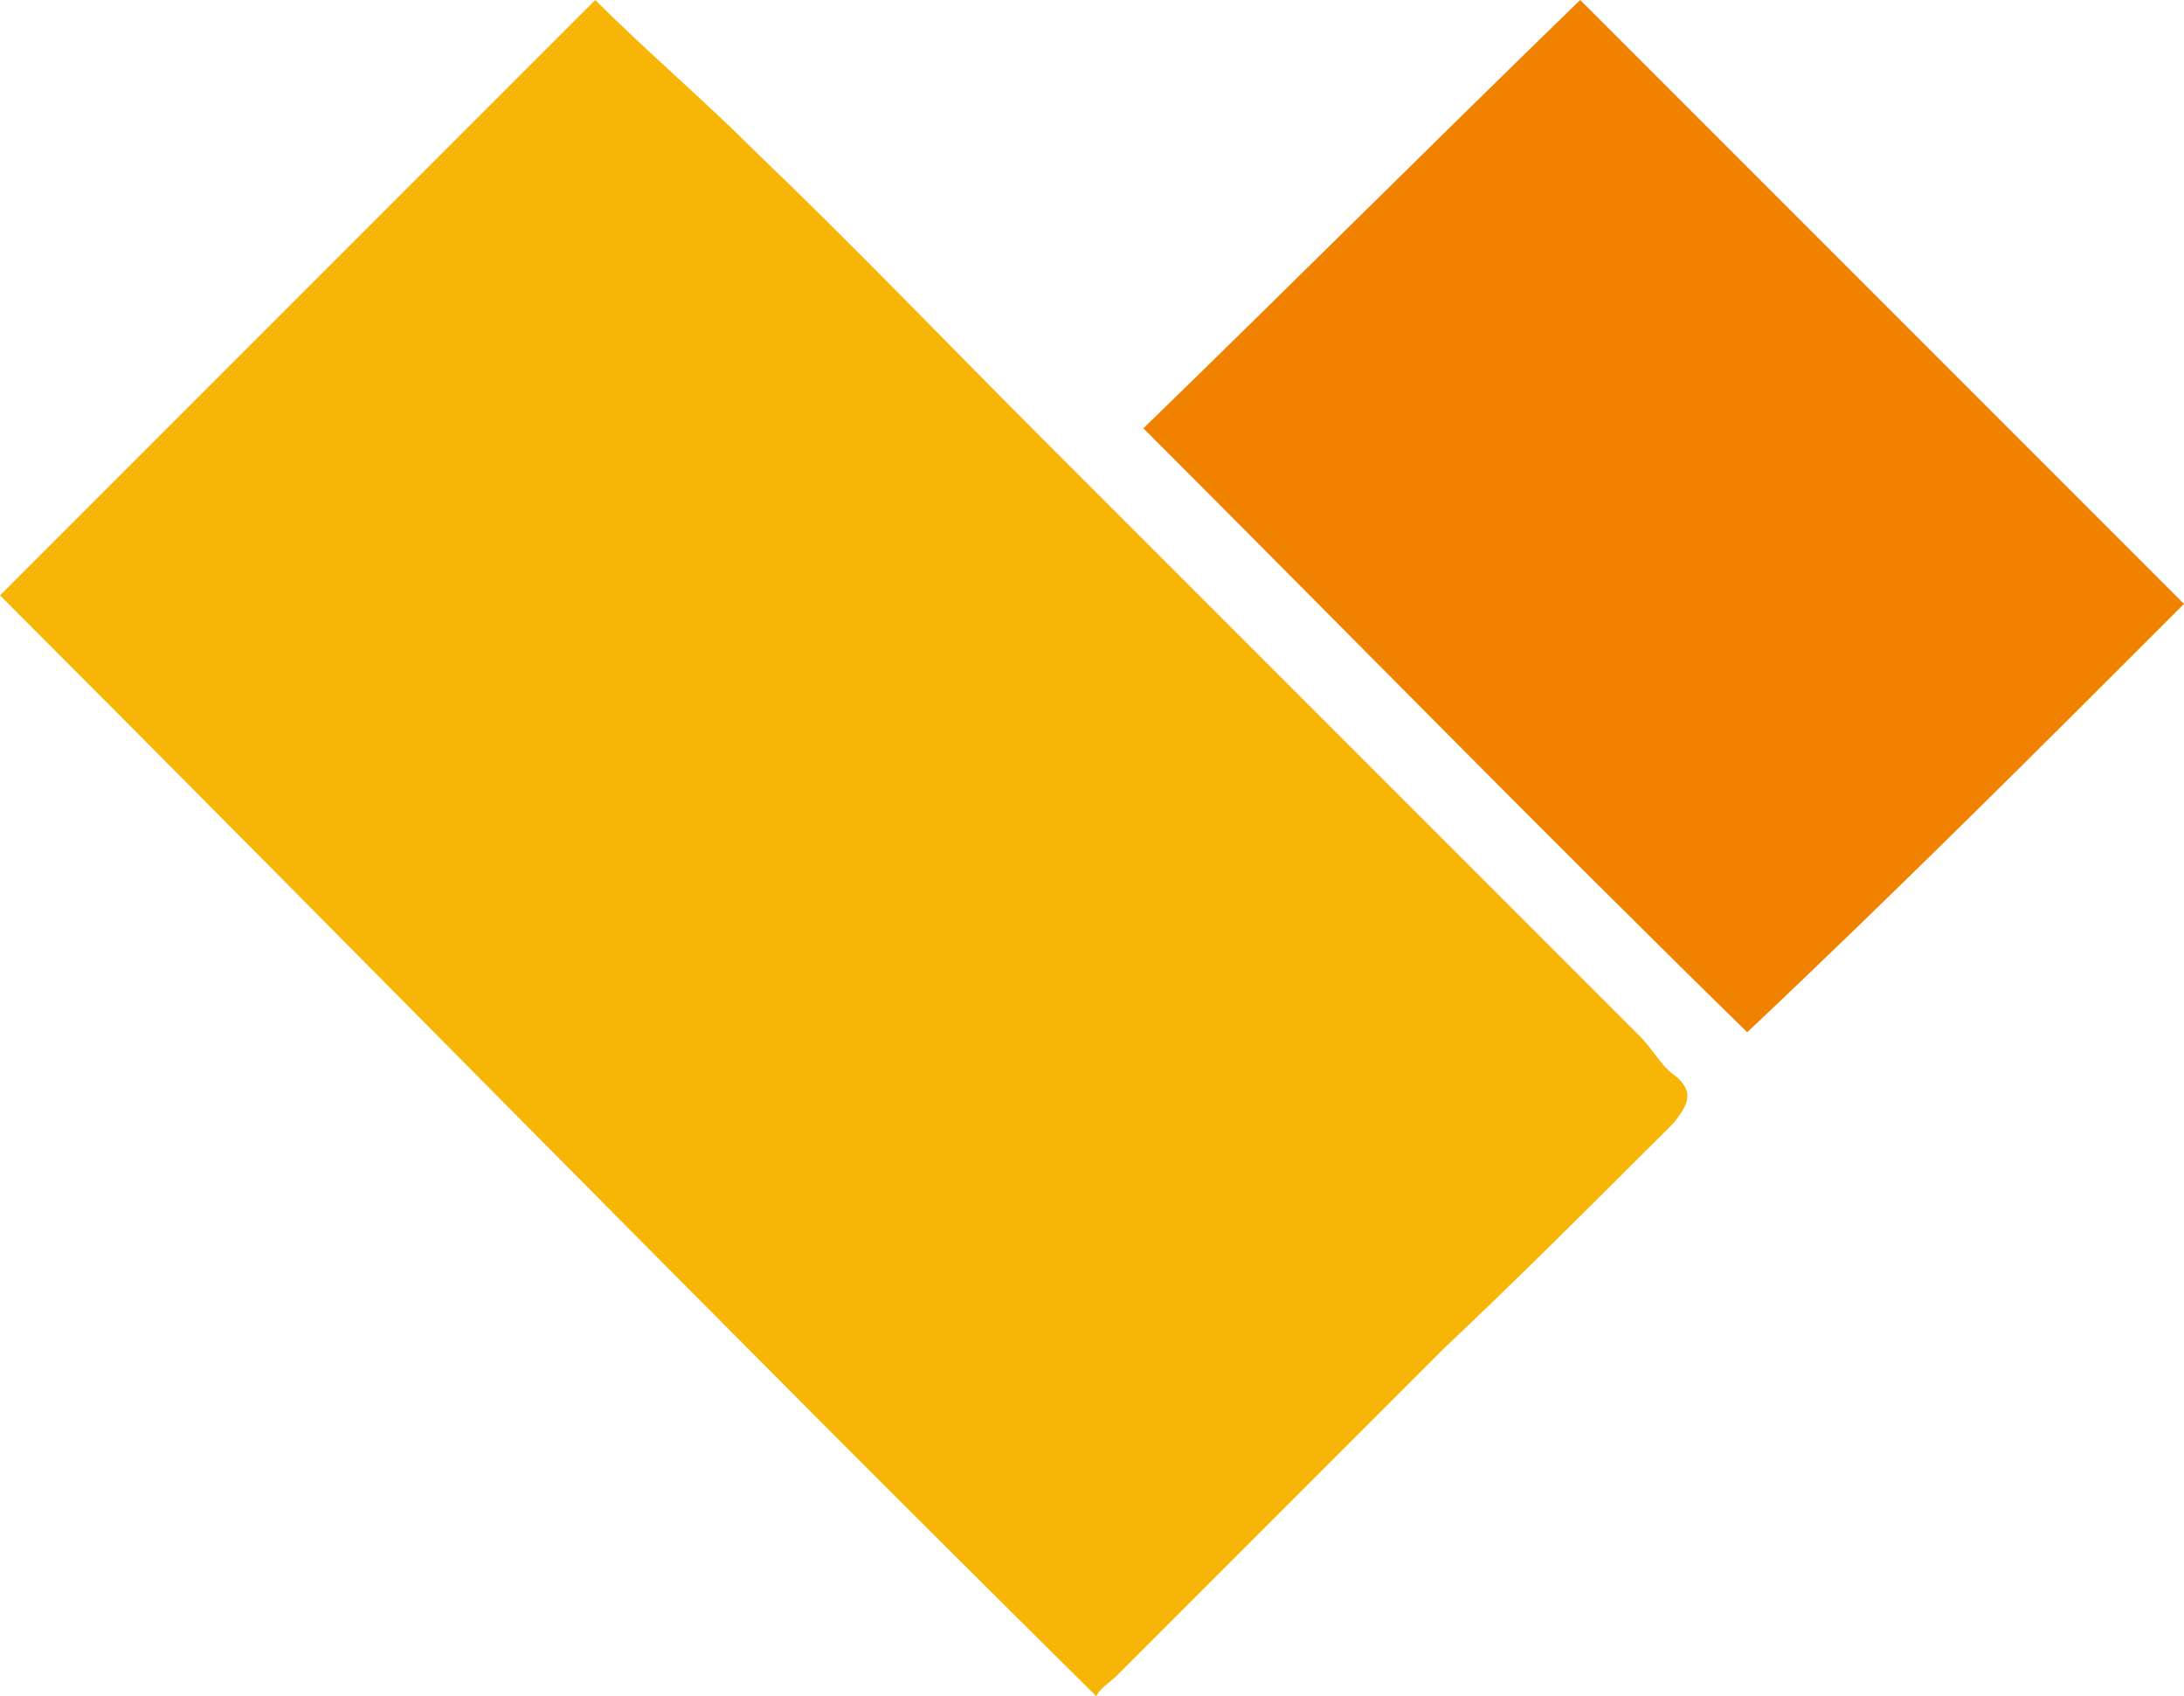 <?xml version="1.0" encoding="utf-8"?>
<!-- Generator: Adobe Illustrator 27.1.1, SVG Export Plug-In . SVG Version: 6.00 Build 0)  -->
<svg version="1.1" id="レイヤー_1" xmlns="http://www.w3.org/2000/svg" xmlns:xlink="http://www.w3.org/1999/xlink" x="0px"
	 y="0px" viewBox="0 0 51 39.6" style="enable-background:new 0 0 51 39.6;" xml:space="preserve">
<style type="text/css">
	.st0{fill:#F7B506;}
	.st1{fill:#F18200;}
</style>
<g id="a">
</g>
<g>
	<path class="st0" d="M13.9,0c1.2,1.2,2.5,2.3,3.7,3.5c2.3,2.2,4.5,4.5,6.8,6.8c3.1,3.1,6.2,6.2,9.3,9.3c1.5,1.5,3.1,3.1,4.6,4.6
		c0.3,0.3,0.5,0.7,0.8,0.9c0.5,0.4,0.3,0.7,0,1.1c-1.8,1.8-3.6,3.6-5.4,5.3c-2.5,2.5-5.1,5.1-7.6,7.6c-0.2,0.2-0.4,0.3-0.5,0.5
		C16.9,31,8.5,22.4,0,13.9C4.5,9.4,9.2,4.7,13.9,0z"/>
	<path class="st1" d="M40.8,24.1c-4.7-4.6-9.4-9.4-14.1-14.1C30.1,6.7,33.5,3.3,36.9,0c4.6,4.6,9.4,9.4,14.1,14.1
		C47.7,17.4,44.3,20.8,40.8,24.1z"/>
</g>
</svg>
